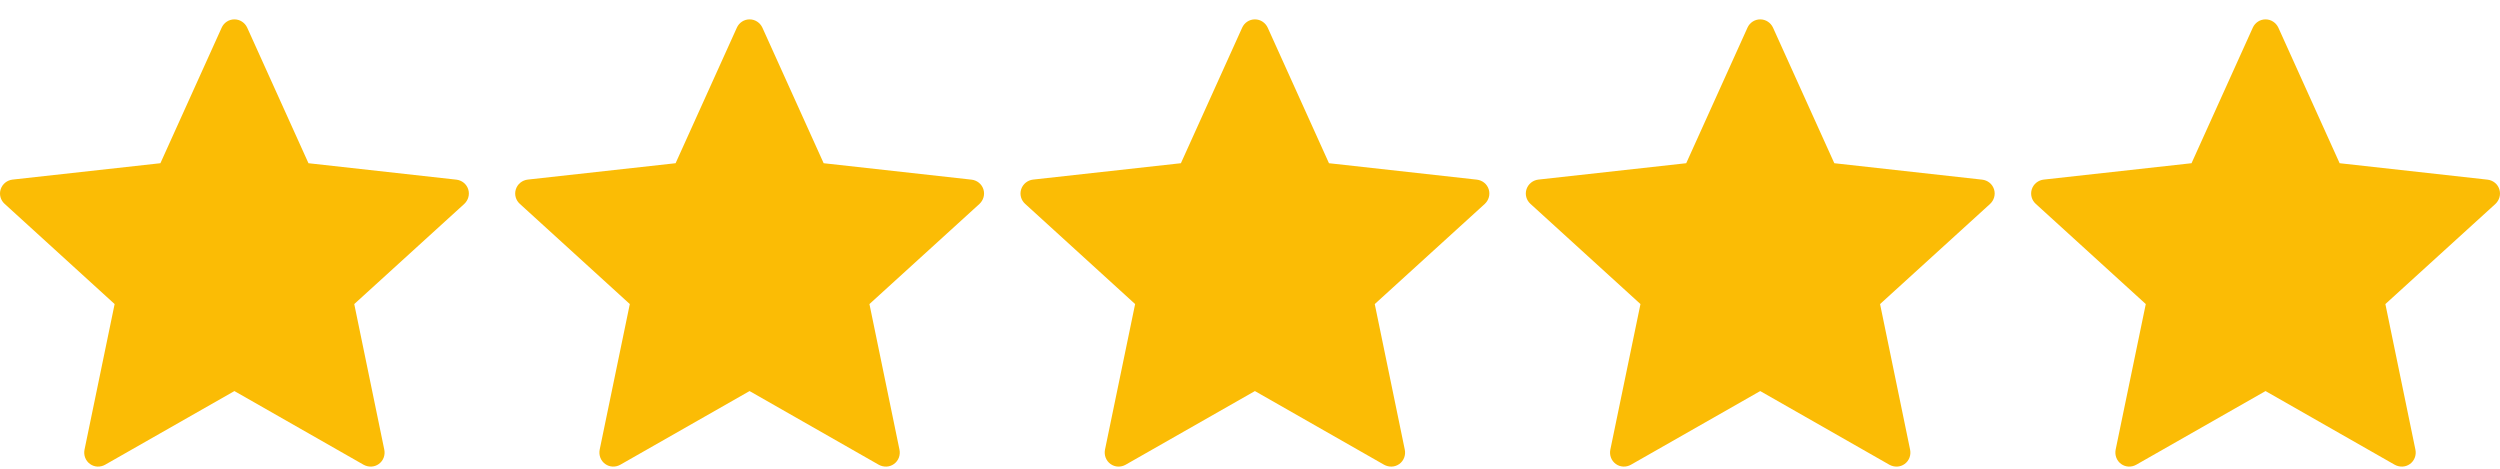 <svg width="80" height="15" viewBox="0 0 80 15" fill="none" xmlns="http://www.w3.org/2000/svg">
<path d="M5.133 5.223C5.133 5.223 2.294 5.537 0.4 5.747C0.229 5.768 0.079 5.882 0.022 6.055C-0.035 6.229 0.022 6.409 0.148 6.523C1.555 7.807 3.668 9.73 3.668 9.73C3.667 9.73 3.088 12.526 2.704 14.392C2.671 14.561 2.732 14.74 2.88 14.847C3.026 14.954 3.215 14.955 3.363 14.872C5.019 13.93 7.501 12.514 7.501 12.514C7.501 12.514 9.983 13.93 11.637 14.873C11.788 14.955 11.976 14.954 12.123 14.847C12.27 14.74 12.331 14.561 12.298 14.393C11.913 12.526 11.336 9.73 11.336 9.73C11.336 9.73 13.45 7.807 14.856 6.526C14.982 6.408 15.038 6.228 14.982 6.055C14.926 5.883 14.775 5.769 14.605 5.749C12.711 5.537 9.871 5.223 9.871 5.223C9.871 5.223 8.695 2.619 7.91 0.884C7.837 0.728 7.682 0.62 7.501 0.62C7.319 0.62 7.164 0.729 7.094 0.884C6.309 2.619 5.133 5.223 5.133 5.223Z" fill="#FBBC05"/>
<path d="M21.619 5.223C21.619 5.223 18.78 5.537 16.886 5.747C16.715 5.768 16.564 5.882 16.508 6.055C16.451 6.229 16.508 6.409 16.634 6.523C18.04 7.807 20.154 9.73 20.154 9.73C20.152 9.73 19.574 12.526 19.189 14.392C19.157 14.561 19.218 14.74 19.366 14.847C19.512 14.954 19.701 14.955 19.849 14.872C21.505 13.93 23.986 12.514 23.986 12.514C23.986 12.514 26.469 13.93 28.122 14.873C28.273 14.955 28.462 14.954 28.608 14.847C28.756 14.74 28.817 14.561 28.784 14.393C28.399 12.526 27.822 9.73 27.822 9.73C27.822 9.73 29.935 7.807 31.342 6.526C31.468 6.408 31.524 6.228 31.468 6.055C31.412 5.883 31.261 5.769 31.091 5.749C29.197 5.537 26.357 5.223 26.357 5.223C26.357 5.223 25.18 2.619 24.396 0.884C24.323 0.728 24.168 0.62 23.986 0.62C23.805 0.62 23.65 0.729 23.58 0.884C22.794 2.619 21.619 5.223 21.619 5.223Z" fill="#FBBC05"/>
<path d="M37.789 5.223C37.789 5.223 34.95 5.537 33.056 5.747C32.886 5.768 32.735 5.882 32.678 6.055C32.621 6.229 32.678 6.409 32.804 6.523C34.211 7.807 36.324 9.73 36.324 9.73C36.322 9.73 35.744 12.526 35.359 14.392C35.327 14.561 35.388 14.74 35.536 14.847C35.682 14.954 35.871 14.955 36.019 14.872C37.675 13.93 40.157 12.514 40.157 12.514C40.157 12.514 42.639 13.93 44.293 14.873C44.444 14.955 44.632 14.954 44.779 14.847C44.926 14.74 44.987 14.561 44.954 14.393C44.569 12.526 43.992 9.73 43.992 9.73C43.992 9.73 46.105 7.807 47.512 6.526C47.638 6.408 47.694 6.228 47.638 6.055C47.582 5.883 47.431 5.769 47.261 5.749C45.367 5.537 42.527 5.223 42.527 5.223C42.527 5.223 41.351 2.619 40.566 0.884C40.493 0.728 40.338 0.62 40.157 0.62C39.975 0.62 39.82 0.729 39.75 0.884C38.965 2.619 37.789 5.223 37.789 5.223Z" fill="#FBBC05"/>
<path d="M70.129 5.223C70.129 5.223 67.29 5.537 65.397 5.747C65.226 5.768 65.075 5.882 65.018 6.055C64.962 6.229 65.018 6.409 65.144 6.523C66.551 7.807 68.665 9.73 68.665 9.73C68.663 9.73 68.084 12.526 67.7 14.392C67.668 14.561 67.729 14.74 67.876 14.847C68.022 14.954 68.211 14.955 68.359 14.872C70.016 13.93 72.497 12.514 72.497 12.514C72.497 12.514 74.979 13.93 76.633 14.873C76.784 14.955 76.972 14.954 77.119 14.847C77.266 14.74 77.327 14.561 77.294 14.393C76.91 12.526 76.332 9.73 76.332 9.73C76.332 9.73 78.446 7.807 79.853 6.526C79.978 6.408 80.034 6.228 79.978 6.055C79.923 5.883 79.772 5.769 79.601 5.749C77.707 5.537 74.868 5.223 74.868 5.223C74.868 5.223 73.691 2.619 72.907 0.884C72.833 0.728 72.678 0.62 72.497 0.62C72.316 0.62 72.16 0.729 72.09 0.884C71.305 2.619 70.129 5.223 70.129 5.223Z" fill="#FBBC05"/>
<path d="M53.959 5.223C53.959 5.223 51.12 5.537 49.226 5.747C49.056 5.768 48.905 5.882 48.848 6.055C48.791 6.229 48.848 6.409 48.974 6.523C50.381 7.807 52.495 9.73 52.495 9.73C52.493 9.73 51.914 12.526 51.53 14.392C51.497 14.561 51.558 14.74 51.706 14.847C51.852 14.954 52.041 14.955 52.189 14.872C53.846 13.93 56.327 12.514 56.327 12.514C56.327 12.514 58.809 13.93 60.463 14.873C60.614 14.955 60.802 14.954 60.949 14.847C61.096 14.74 61.157 14.561 61.124 14.393C60.739 12.526 60.162 9.73 60.162 9.73C60.162 9.73 62.276 7.807 63.682 6.526C63.808 6.408 63.864 6.228 63.808 6.055C63.752 5.883 63.602 5.769 63.431 5.749C61.537 5.537 58.698 5.223 58.698 5.223C58.698 5.223 57.521 2.619 56.736 0.884C56.663 0.728 56.508 0.62 56.327 0.62C56.145 0.62 55.99 0.729 55.92 0.884C55.135 2.619 53.959 5.223 53.959 5.223Z" fill="#FBBC05"/>
</svg>
